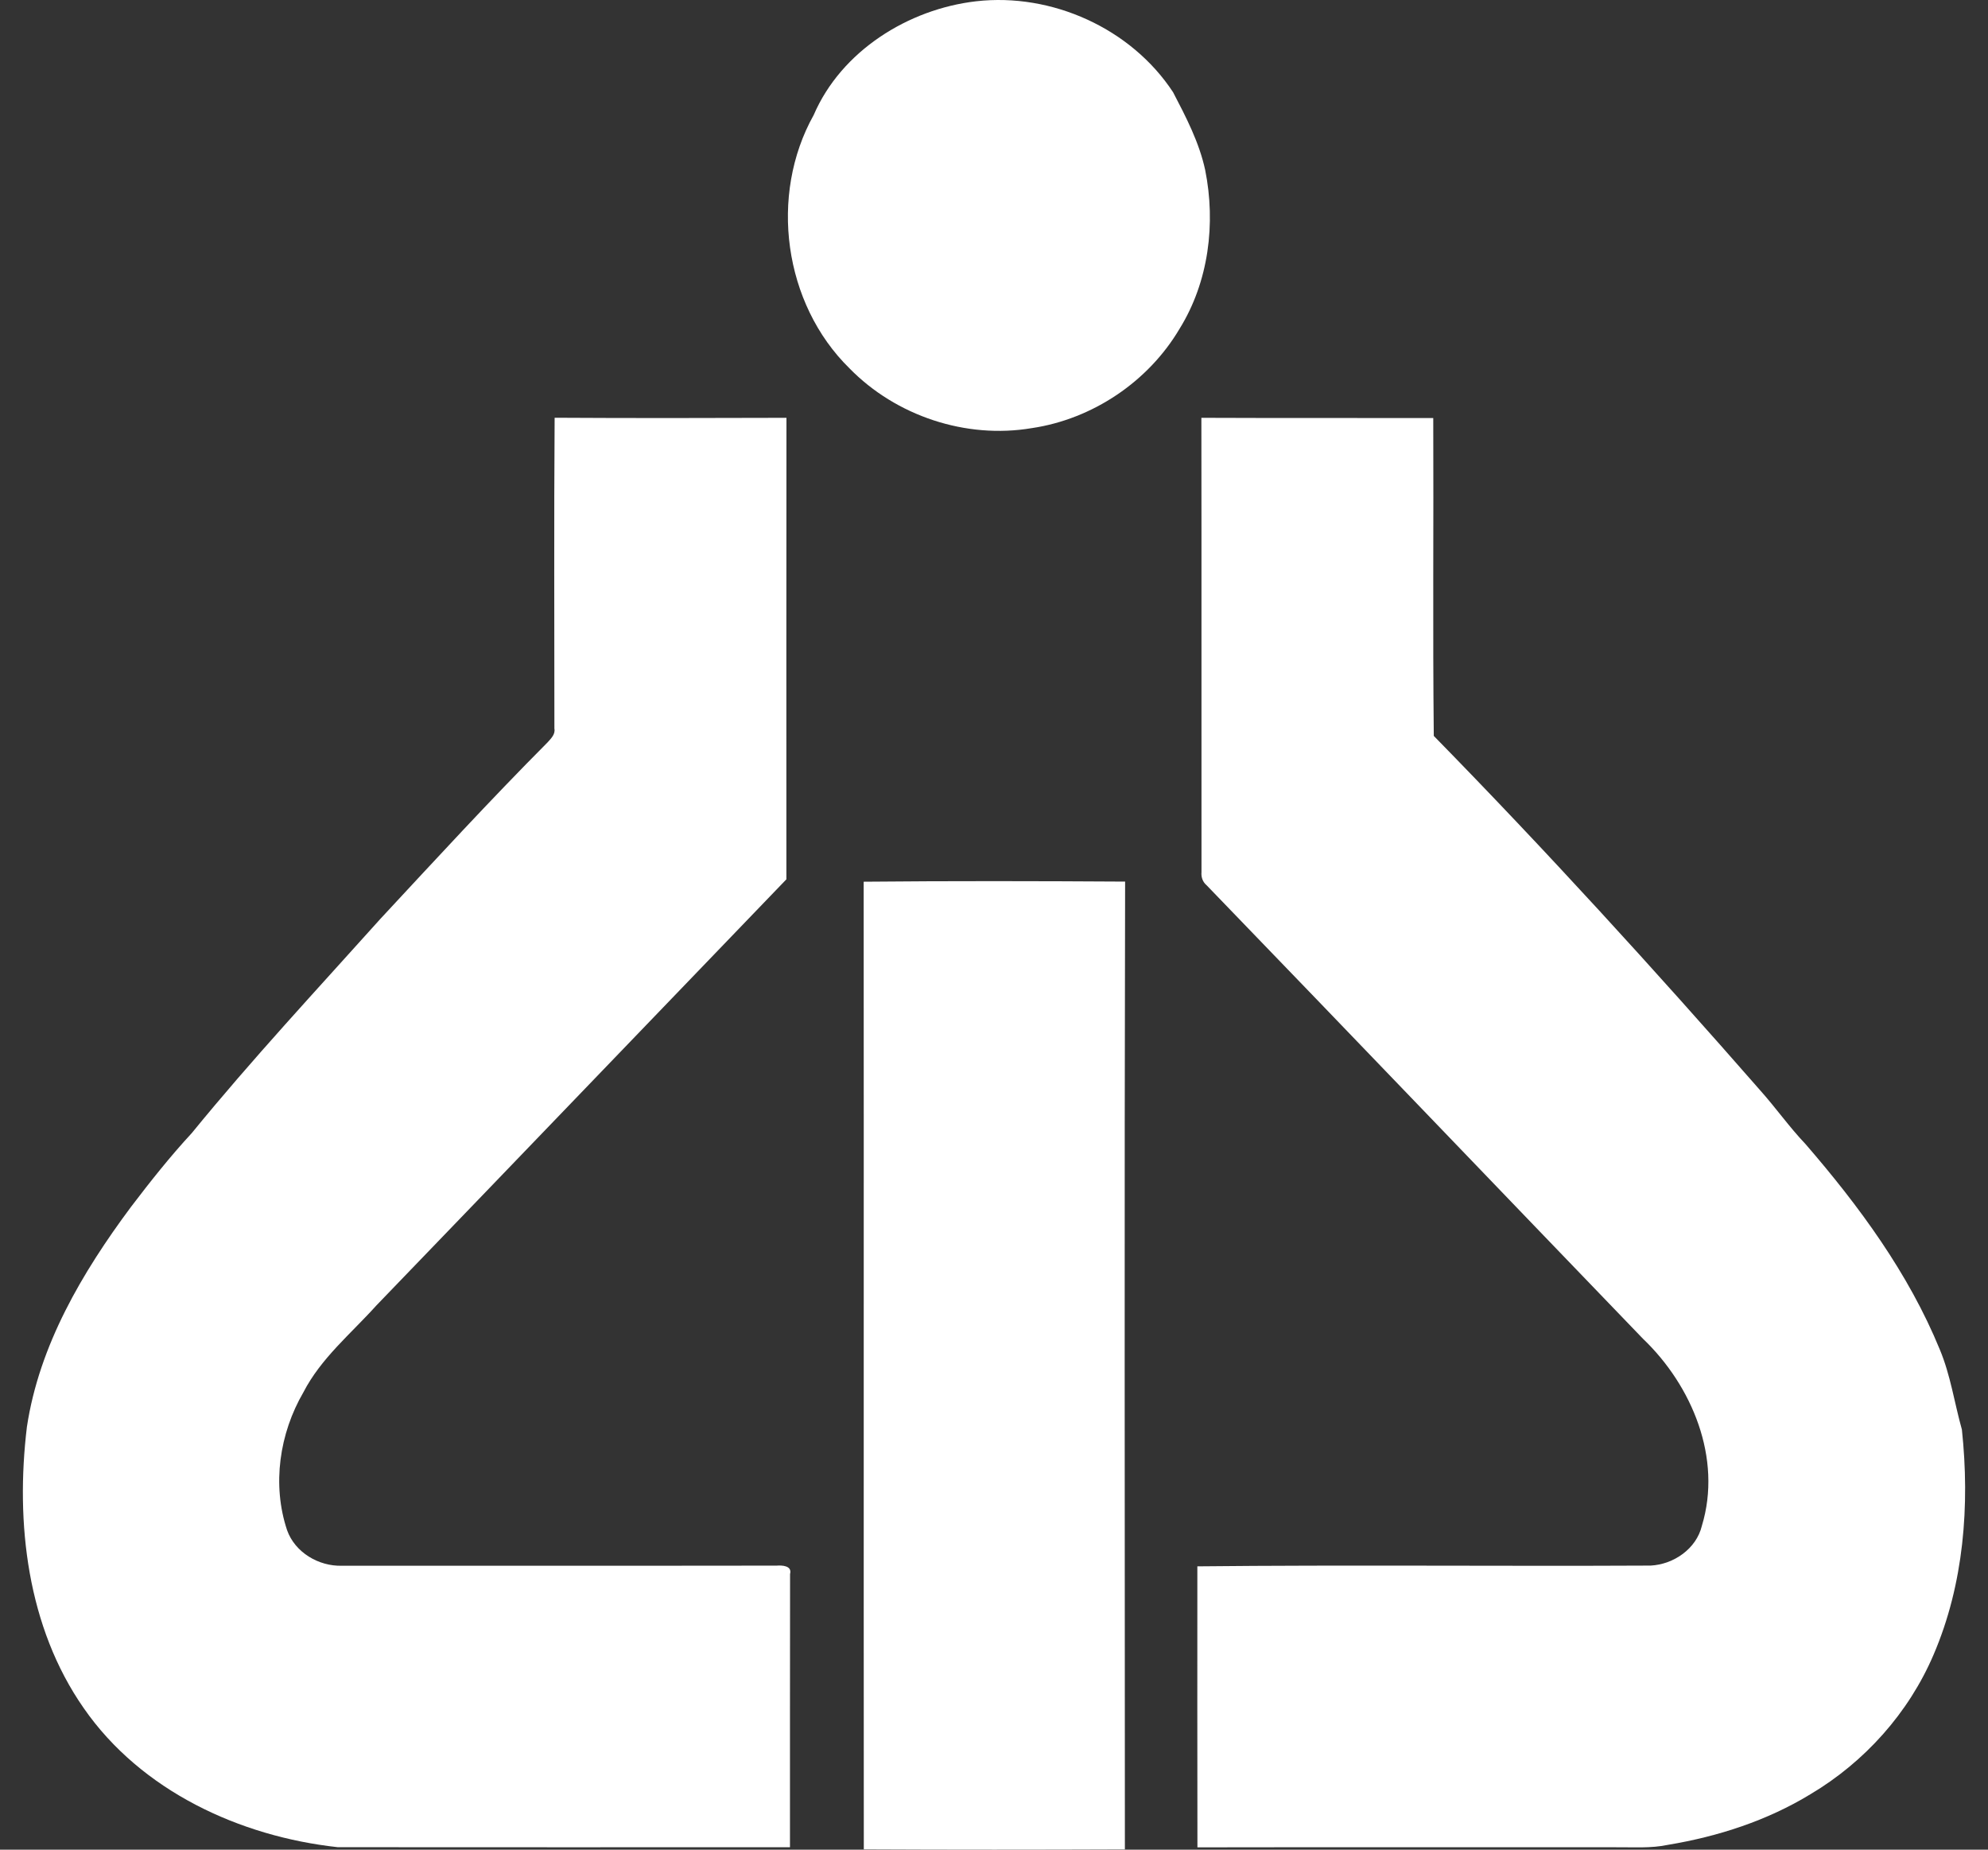 <svg width="86" height="80" viewBox="0 0 86 80" fill="none" xmlns="http://www.w3.org/2000/svg">
<rect x="0" y="0" width="86" height="80" fill="#333333" stroke="none"/>
<path d="M42.229 0.055C45.501 -0.318 48.933 1.227 50.747 3.989C51.307 5.064 51.876 6.155 52.135 7.35C52.601 9.67 52.289 12.185 51.029 14.217C49.679 16.506 47.26 18.13 44.632 18.517C41.787 18.998 38.759 17.99 36.746 15.929C33.9 13.139 33.258 8.446 35.2 4.975C36.391 2.208 39.287 0.393 42.229 0.055Z" fill="white"/>
<path d="M23.993 18.068C27.335 18.088 30.679 18.082 34.022 18.071C34.014 24.724 34.019 31.377 34.019 38.031C28.105 44.171 22.203 50.323 16.284 56.46C15.19 57.677 13.886 58.74 13.125 60.218C12.089 61.999 11.761 64.212 12.419 66.182C12.761 67.145 13.786 67.748 14.787 67.72C21.057 67.715 27.328 67.725 33.598 67.715C33.831 67.696 34.274 67.716 34.178 68.076C34.171 72.016 34.176 75.956 34.174 79.895C27.654 79.895 21.133 79.9 14.613 79.893C10.373 79.43 6.105 77.459 3.624 73.881C1.175 70.375 0.662 65.868 1.164 61.713C1.698 58.178 3.559 55.032 5.661 52.207C6.498 51.107 7.358 50.021 8.297 49.006C10.898 45.818 13.709 42.804 16.457 39.74C18.842 37.175 21.214 34.593 23.686 32.11C23.834 31.943 24.031 31.762 23.983 31.511C23.983 27.03 23.962 22.549 23.993 18.068Z" fill="white"/>
<path d="M51.971 18.071C55.315 18.085 58.658 18.076 62.002 18.08C62.021 22.663 61.976 27.246 62.025 31.829C66.882 36.787 71.56 41.92 76.131 47.142C76.813 47.903 77.401 48.742 78.107 49.484C80.424 52.163 82.563 55.069 83.914 58.366C84.38 59.477 84.546 60.677 84.871 61.832C85.218 65.106 84.957 68.512 83.647 71.564C82.573 74.079 80.666 76.208 78.32 77.601C76.448 78.743 74.327 79.43 72.173 79.788C71.412 79.952 70.631 79.888 69.861 79.896C63.84 79.898 57.819 79.889 51.8 79.9C51.792 75.849 51.797 71.797 51.797 67.746C58.332 67.678 64.871 67.746 71.408 67.713C72.402 67.661 73.385 66.988 73.623 65.99C74.51 63.076 73.198 59.931 71.075 57.903C64.778 51.369 58.503 44.813 52.197 38.288C52.028 38.145 51.957 37.938 51.976 37.721C51.971 31.171 51.981 24.62 51.971 18.071Z" fill="white"/>
<path d="M37.362 38.135C41.131 38.099 44.902 38.107 48.672 38.13C48.638 52.082 48.659 66.035 48.662 79.988C44.897 80.003 41.132 80.005 37.368 79.986C37.359 66.035 37.371 52.084 37.362 38.135Z" fill="white"/>
</svg>
